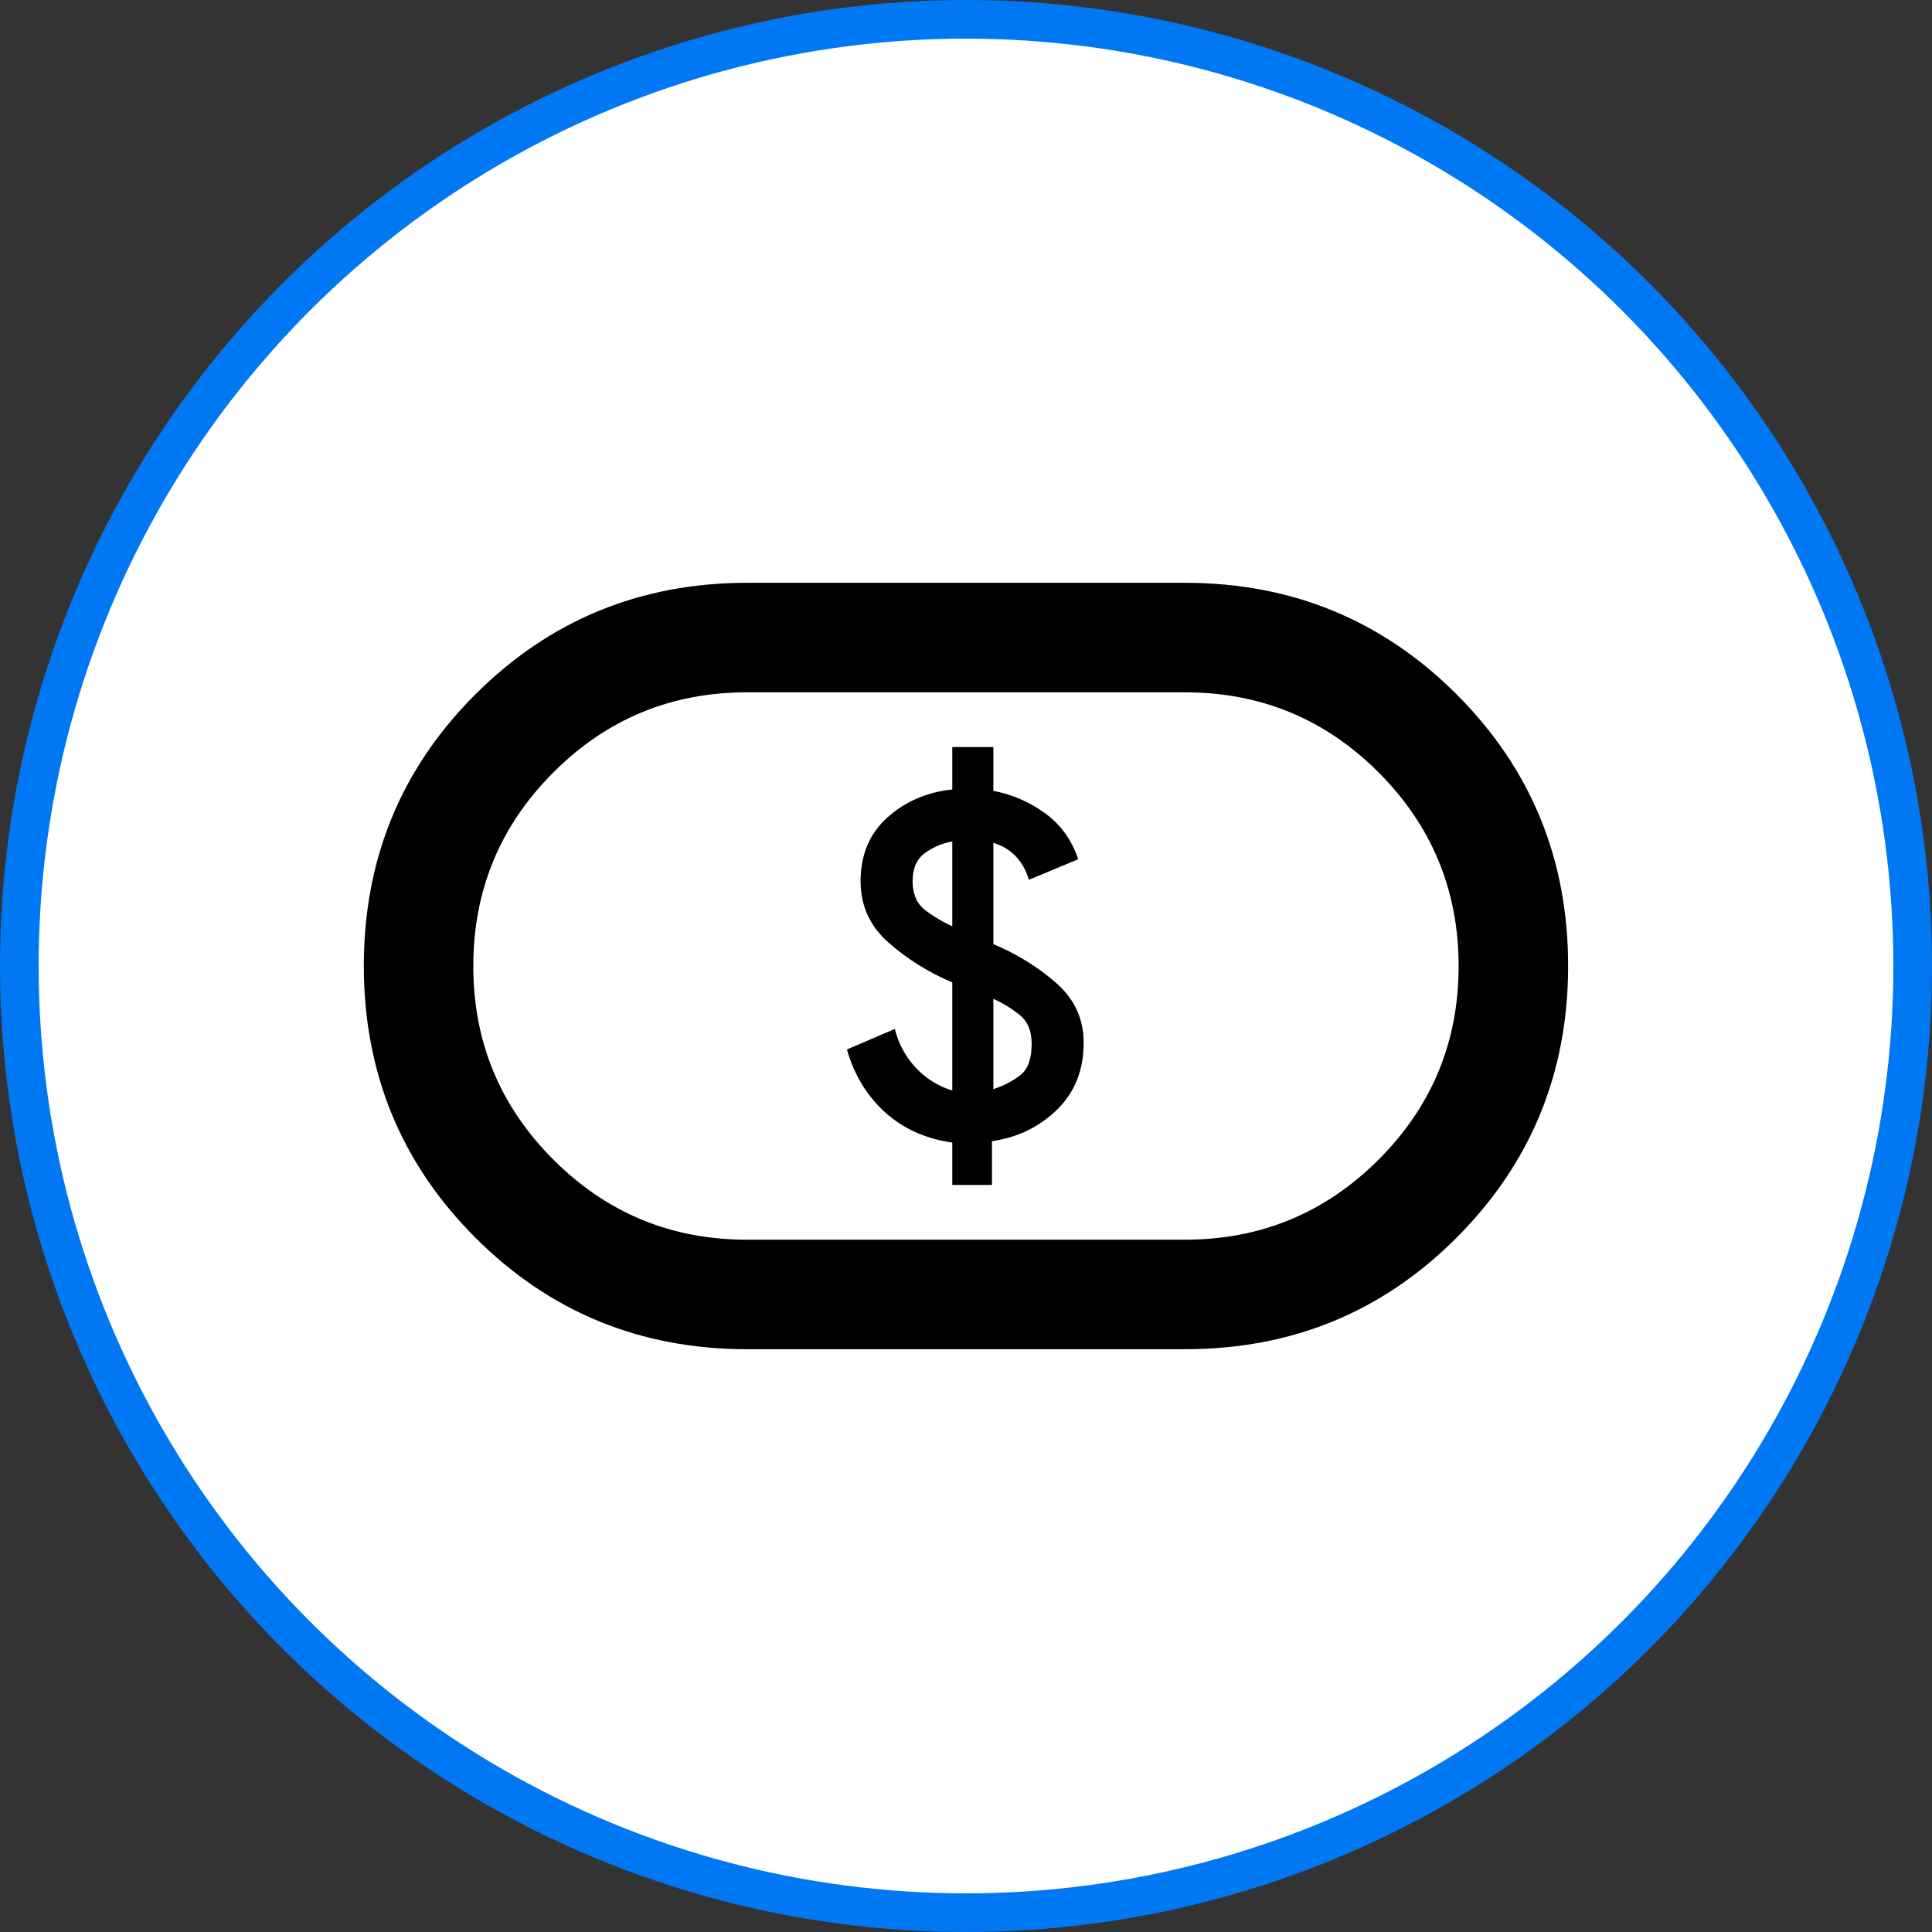 <svg width="50" height="50" viewBox="0 0 50 50" fill="none" xmlns="http://www.w3.org/2000/svg">
<rect x="0" y="0" width="50" height="50" fill="#333333" stroke="none"/>
<circle cx="25" cy="25" r="24.5" fill="white" stroke="#0178F3"/>
<path d="M24.645 30.667H25.672V29.533C26.333 29.439 26.894 29.167 27.355 28.719C27.816 28.27 28.046 27.692 28.045 26.983C28.045 26.369 27.809 25.856 27.337 25.442C26.865 25.028 26.322 24.692 25.708 24.433V21.812C25.944 21.883 26.139 22.001 26.293 22.167C26.447 22.332 26.559 22.533 26.628 22.769L27.904 22.237C27.738 21.742 27.455 21.346 27.053 21.052C26.652 20.757 26.203 20.562 25.708 20.467V19.333H24.645V20.431C23.984 20.502 23.424 20.744 22.964 21.158C22.504 21.572 22.273 22.12 22.272 22.804C22.272 23.442 22.515 23.973 22.999 24.398C23.483 24.823 24.032 25.165 24.645 25.425V28.223C24.267 28.105 23.949 27.904 23.689 27.621C23.429 27.337 23.252 27.007 23.158 26.629L21.918 27.16C22.107 27.821 22.438 28.364 22.91 28.79C23.382 29.215 23.96 29.474 24.645 29.569V30.667ZM25.708 28.187V25.85C25.967 25.968 26.198 26.11 26.399 26.275C26.6 26.44 26.7 26.688 26.699 27.019C26.699 27.396 26.605 27.662 26.416 27.816C26.227 27.97 25.991 28.094 25.708 28.187ZM24.645 23.973C24.386 23.855 24.149 23.713 23.937 23.548C23.724 23.383 23.618 23.135 23.618 22.804C23.618 22.474 23.724 22.231 23.937 22.077C24.149 21.923 24.386 21.823 24.645 21.777V23.973ZM19.333 34.917C16.57 34.917 14.227 33.955 12.303 32.031C10.379 30.107 9.417 27.763 9.416 25C9.415 22.236 10.377 19.893 12.303 17.97C14.229 16.047 16.572 15.085 19.333 15.083H30.666C33.428 15.083 35.772 16.046 37.697 17.97C39.622 19.895 40.584 22.238 40.583 25C40.582 27.762 39.62 30.105 37.697 32.031C35.774 33.957 33.43 34.919 30.666 34.917H19.333ZM19.333 32.083H30.666C32.626 32.083 34.297 31.392 35.678 30.011C37.06 28.629 37.75 26.959 37.749 25C37.748 23.041 37.057 21.371 35.677 19.989C34.296 18.607 32.626 17.917 30.666 17.917H19.333C17.373 17.917 15.703 18.607 14.322 19.989C12.941 21.371 12.25 23.041 12.249 25C12.248 26.959 12.939 28.629 14.322 30.012C15.705 31.395 17.375 32.085 19.333 32.083Z" fill="black"/>
</svg>
